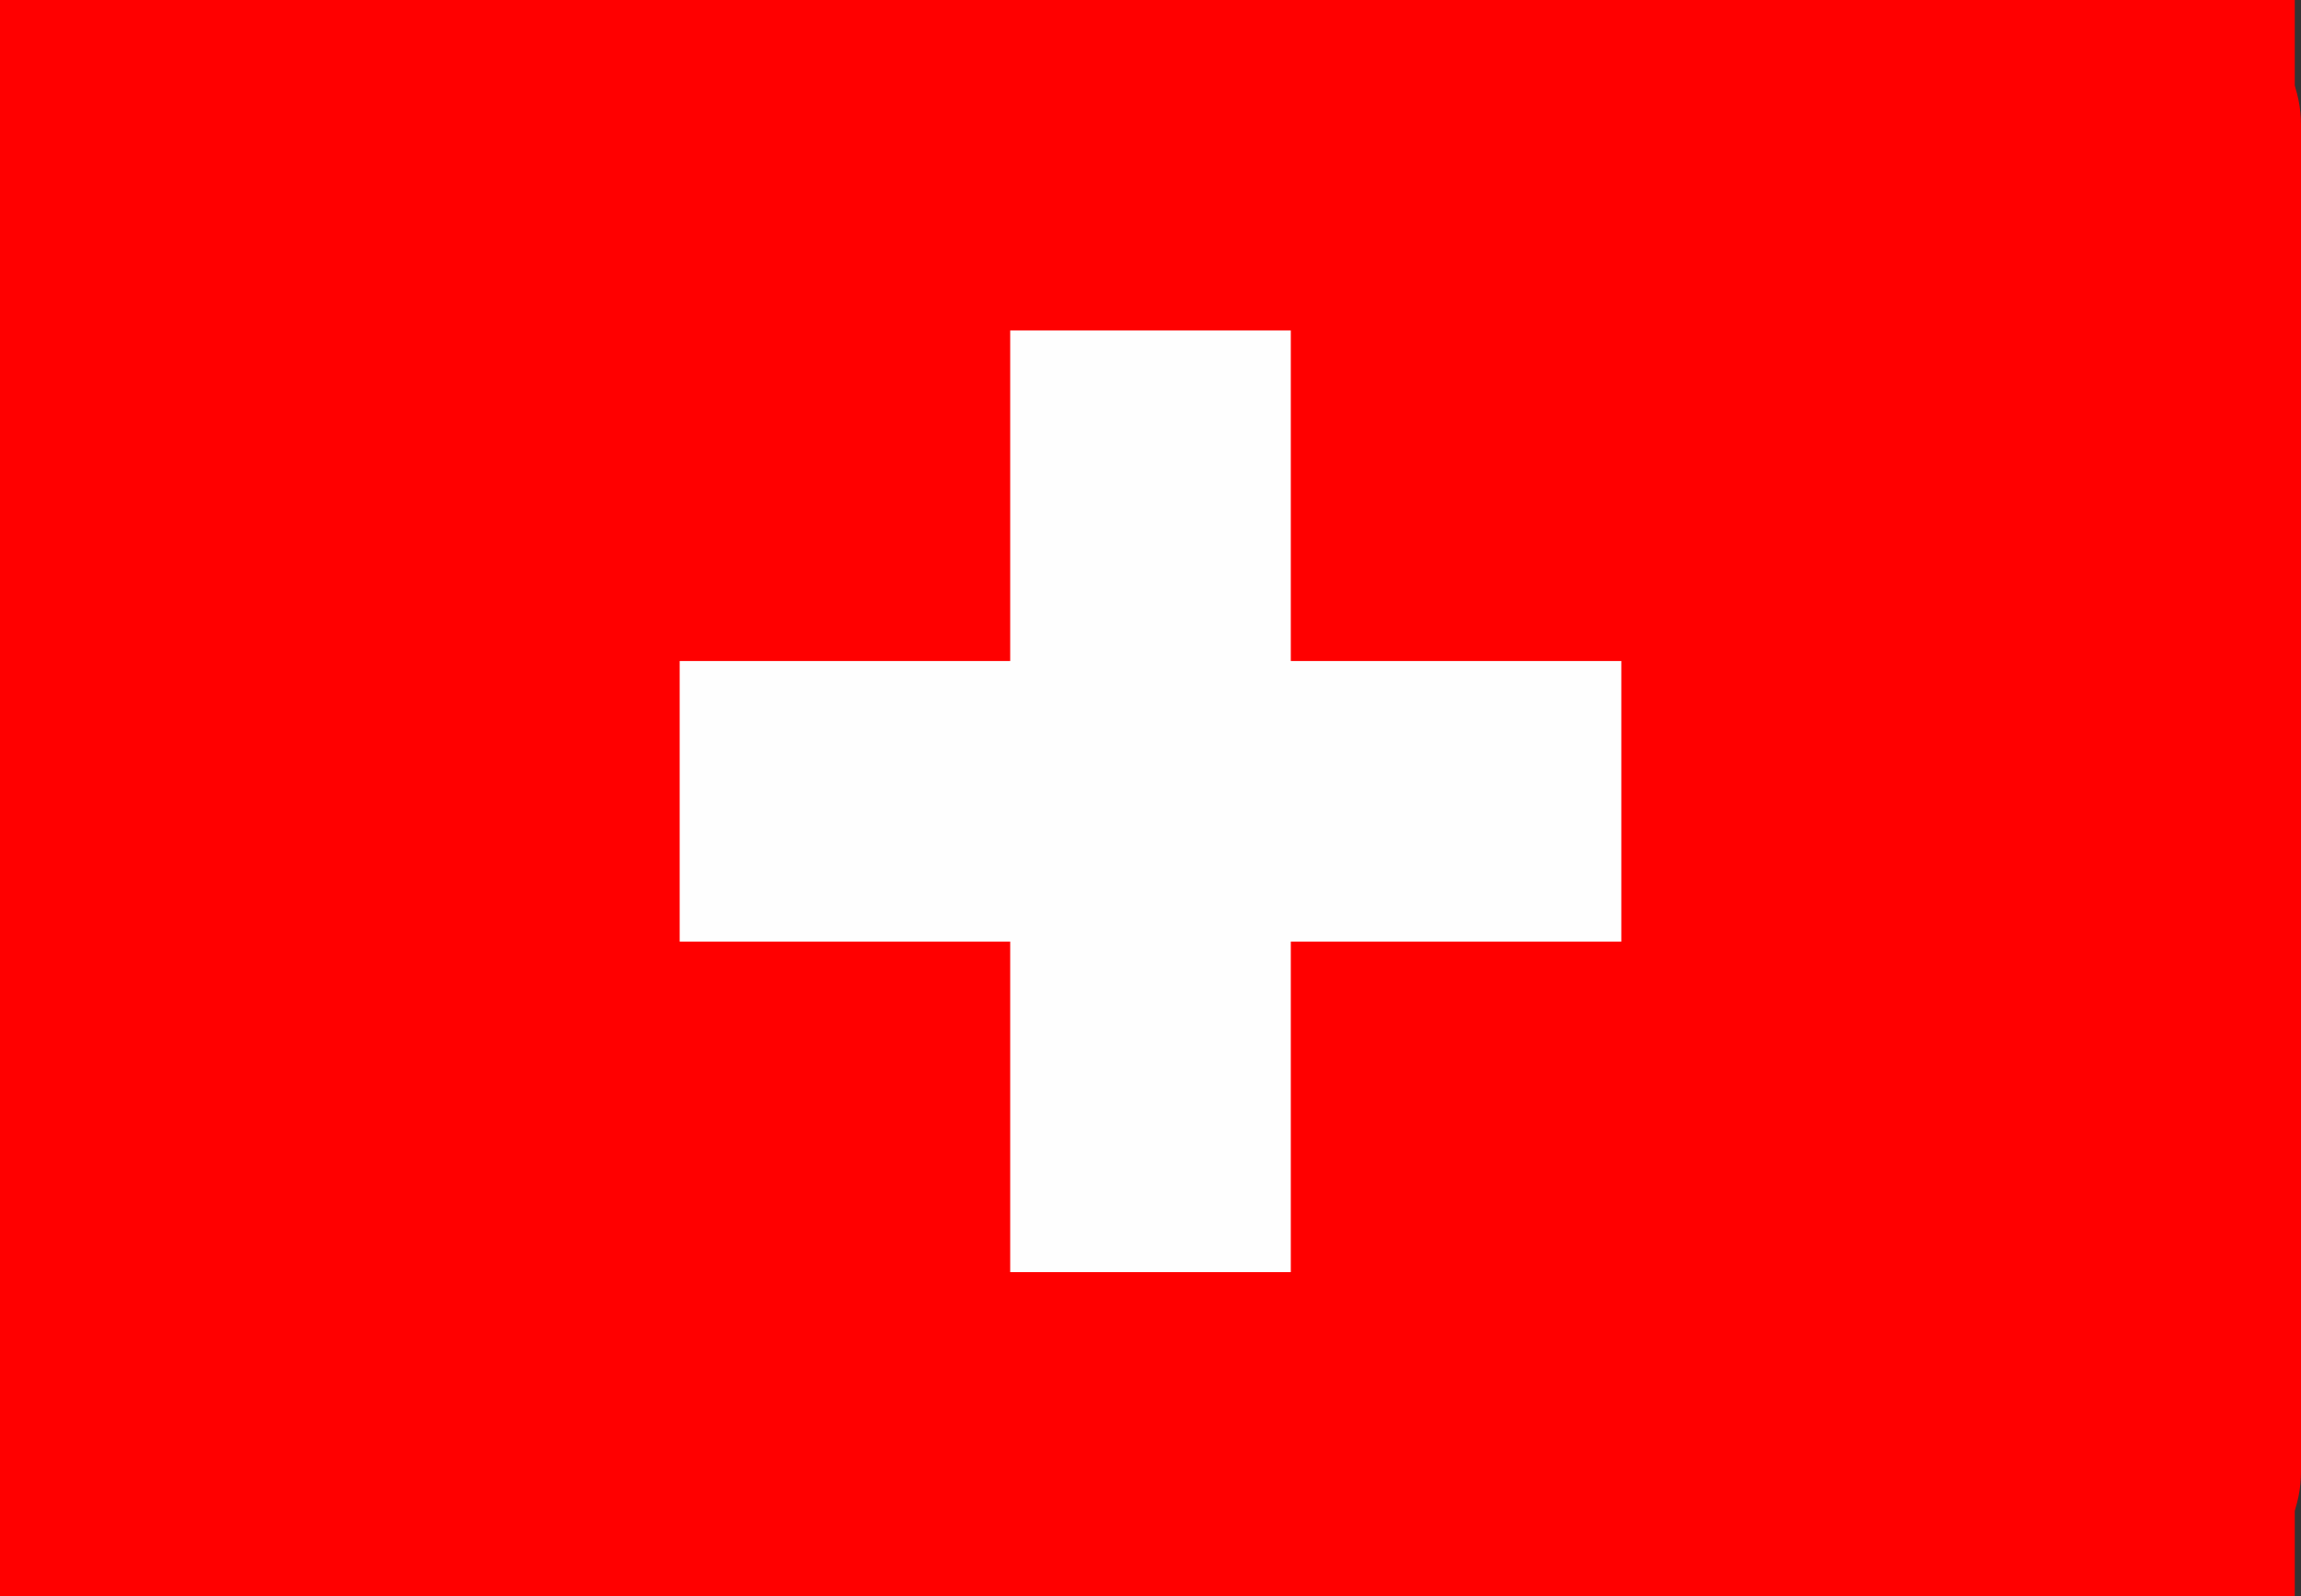 <?xml version="1.0" encoding="utf-8"?>
<!-- Generator: Adobe Illustrator 27.8.1, SVG Export Plug-In . SVG Version: 6.00 Build 0)  -->
<svg version="1.1"
	 id="Layer_1" image-rendering="optimizeQuality" shape-rendering="geometricPrecision" text-rendering="geometricPrecision"
	 xmlns="http://www.w3.org/2000/svg" xmlns:xlink="http://www.w3.org/1999/xlink" x="0px" y="0px" viewBox="0 0 36.9 25.6"
	 style="enable-background:new 0 0 36.9 25.6;" xml:space="preserve">
<rect x="0" y="0" width="36.9" height="25.6" fill="#333333" stroke="none"/>
<style type="text/css">
	.st0{fill-rule:evenodd;clip-rule:evenodd;fill:#FF0000;}
	.st1{fill:#FEFEFE;}
	.st2{fill:#FF0000;}
</style>
<path class="st0" d="M2,0h32.9c1.1,0,2,0.9,2,2v21.6c0,1.1-0.9,2-2,2H2c-1.1,0-2-0.9-2-2V2C0,0.9,0.9,0,2,0z"/>
<path class="st1" d="M16.2,5.3h4.5v5.3h5.3v4.5h-5.3v5.3h-4.5v-5.3h-5.3v-4.5h5.3V5.3z"/>
<rect class="st2" width="4" height="3.7"/>
<rect x="32.8" class="st2" width="4" height="3.7"/>
<rect y="21.9" class="st2" width="4" height="3.7"/>
<rect x="32.8" y="21.9" class="st2" width="4" height="3.7"/>
</svg>
